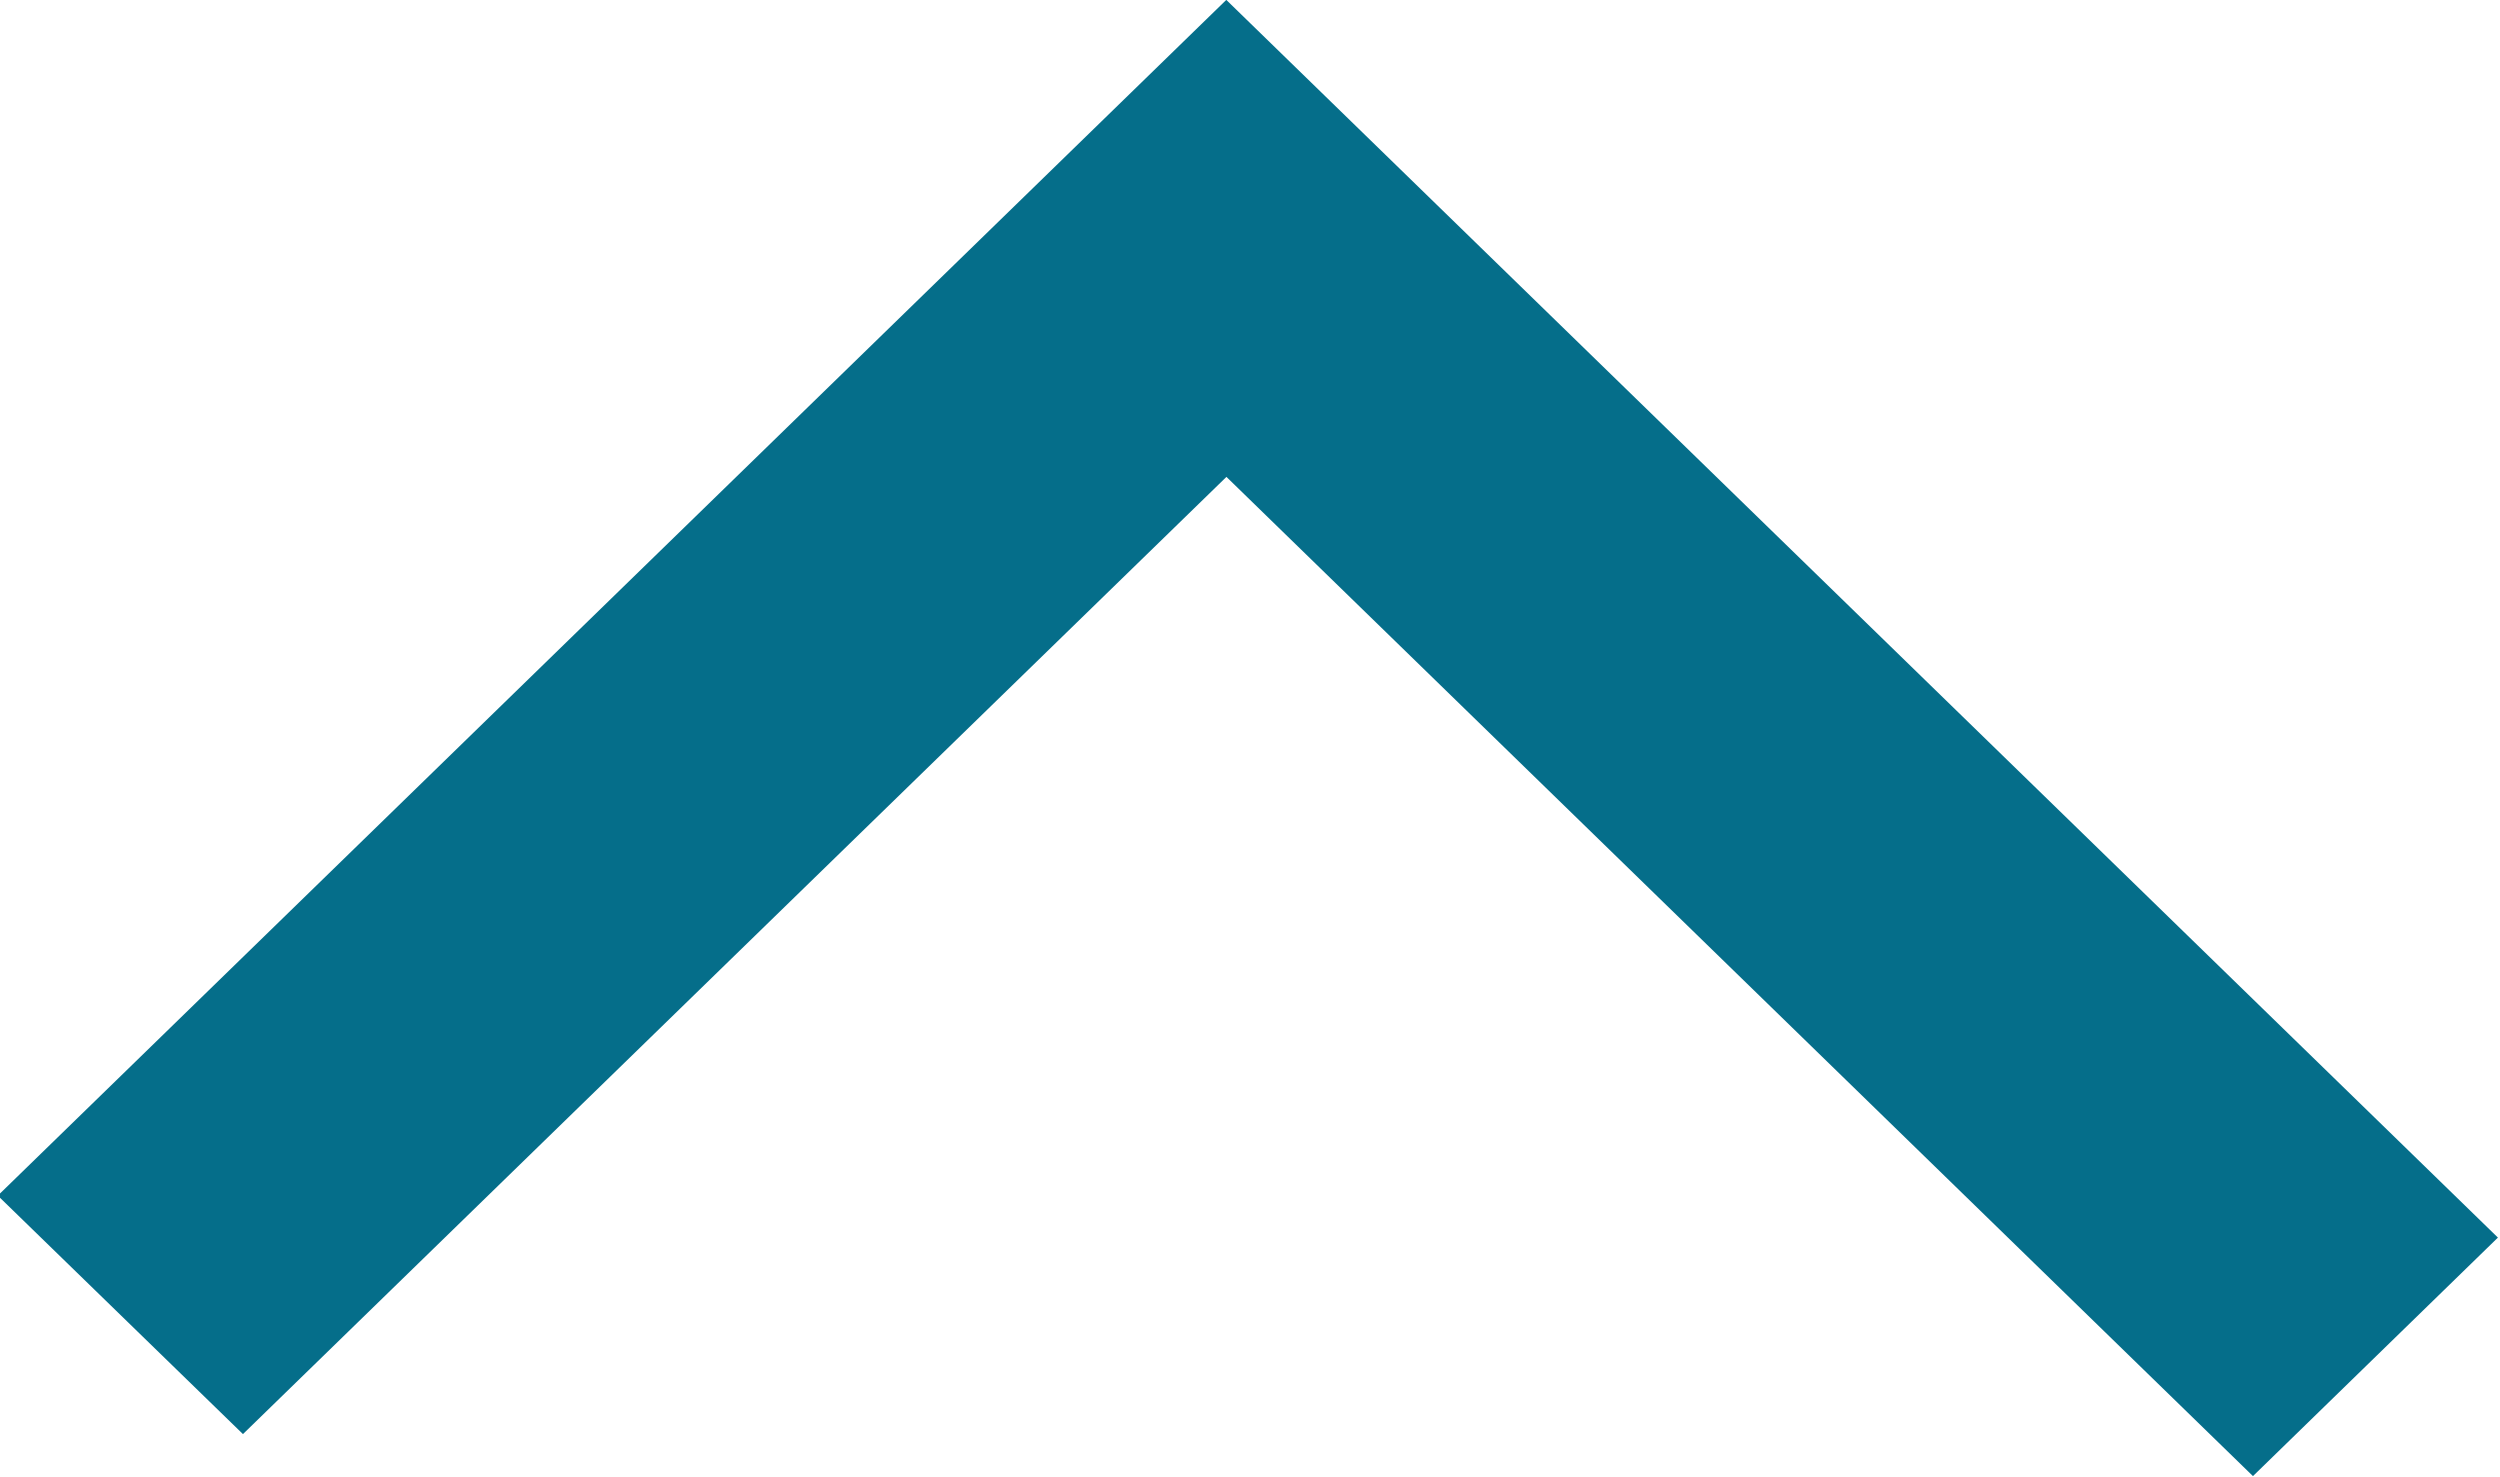 <svg xmlns="http://www.w3.org/2000/svg" width="17.031" height="10.062" viewBox="0 0 17.031 10.062">
  <defs>
    <style>
      .cls-1 {
        fill: #056e8a;
        stroke: #056e8a;
        stroke-width: 1px;
        fill-rule: evenodd;
      }
    </style>
  </defs>
  <path id="arrow03_up_bl.svg" class="cls-1" d="M435.3,589.4l-0.952.927-6.993-6.807-6.7,6.521-0.953-.927,7.652-7.448Z" transform="translate(-419 -580.969)"/>
</svg>
